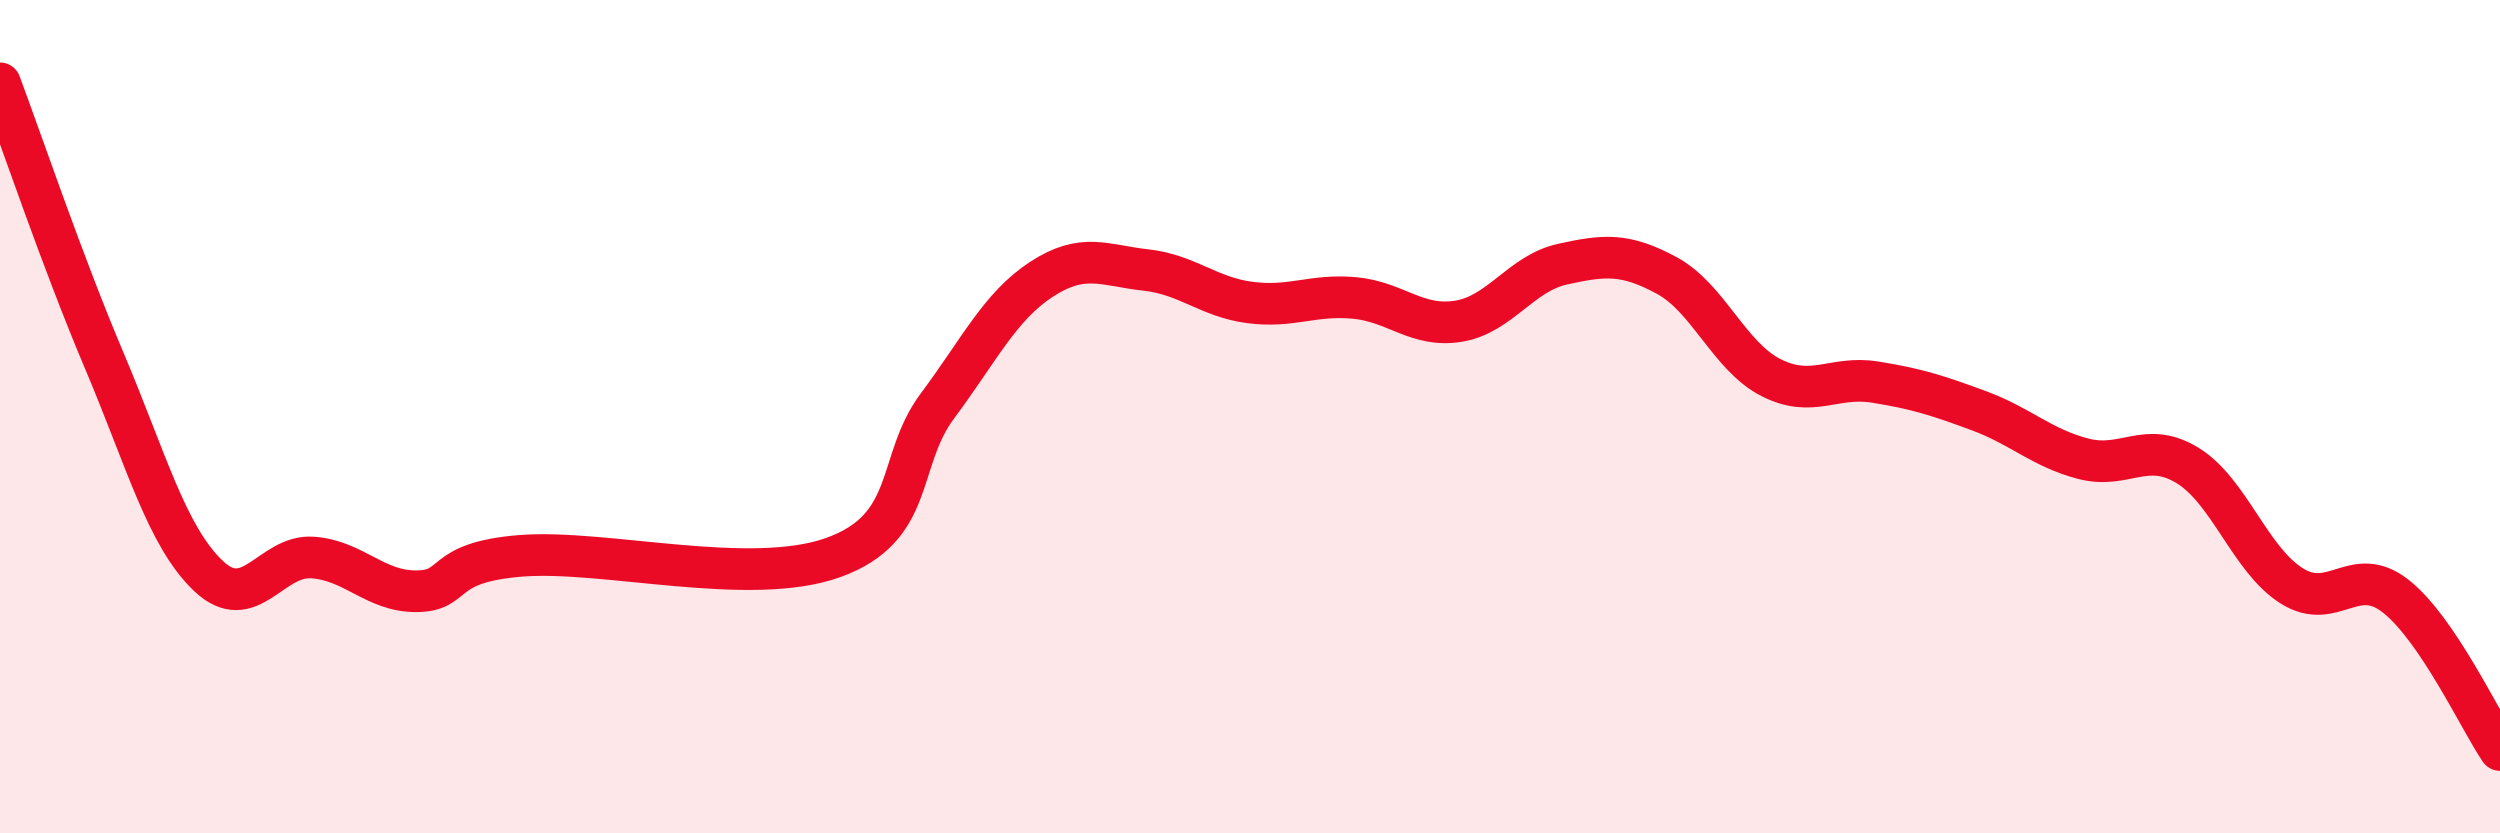 
    <svg width="60" height="20" viewBox="0 0 60 20" xmlns="http://www.w3.org/2000/svg">
      <path
        d="M 0,2 C 0.5,3.33 1.5,6.29 2.5,8.65 C 3.5,11.01 4,12.87 5,13.82 C 6,14.77 6.5,13.31 7.5,13.38 C 8.5,13.45 9,14.2 10,14.19 C 11,14.18 10.5,13.5 12.5,13.34 C 14.5,13.18 18,14.1 20,13.38 C 22,12.66 21.5,11.08 22.5,9.74 C 23.5,8.4 24,7.35 25,6.7 C 26,6.05 26.5,6.37 27.5,6.48 C 28.5,6.59 29,7.13 30,7.26 C 31,7.39 31.5,7.06 32.5,7.15 C 33.5,7.24 34,7.87 35,7.71 C 36,7.55 36.5,6.56 37.5,6.34 C 38.5,6.12 39,6.07 40,6.61 C 41,7.15 41.5,8.55 42.5,9.06 C 43.5,9.57 44,9.01 45,9.17 C 46,9.33 46.5,9.49 47.5,9.86 C 48.5,10.23 49,10.75 50,11.01 C 51,11.27 51.5,10.56 52.5,11.17 C 53.5,11.78 54,13.43 55,14.06 C 56,14.69 56.5,13.52 57.5,14.31 C 58.5,15.1 59.5,17.26 60,18L60 20L0 20Z"
        fill="#EB0A25"
        opacity="0.1"
        stroke-linecap="round"
        stroke-linejoin="round"
      />
      <path
        d="M 0,2 C 0.5,3.33 1.5,6.29 2.5,8.65 C 3.5,11.01 4,12.87 5,13.82 C 6,14.77 6.5,13.31 7.5,13.38 C 8.5,13.45 9,14.2 10,14.19 C 11,14.18 10.5,13.5 12.5,13.34 C 14.5,13.18 18,14.1 20,13.38 C 22,12.66 21.5,11.08 22.5,9.74 C 23.5,8.4 24,7.35 25,6.7 C 26,6.05 26.5,6.37 27.5,6.48 C 28.5,6.59 29,7.13 30,7.26 C 31,7.39 31.5,7.06 32.5,7.15 C 33.5,7.24 34,7.87 35,7.71 C 36,7.55 36.5,6.56 37.5,6.34 C 38.5,6.12 39,6.07 40,6.61 C 41,7.15 41.5,8.55 42.5,9.06 C 43.5,9.57 44,9.01 45,9.17 C 46,9.33 46.5,9.49 47.5,9.86 C 48.5,10.23 49,10.75 50,11.01 C 51,11.27 51.5,10.56 52.5,11.17 C 53.5,11.78 54,13.43 55,14.06 C 56,14.69 56.5,13.52 57.5,14.31 C 58.5,15.1 59.5,17.26 60,18"
        stroke="#EB0A25"
        stroke-width="1"
        fill="none"
        stroke-linecap="round"
        stroke-linejoin="round"
      />
    </svg>
  